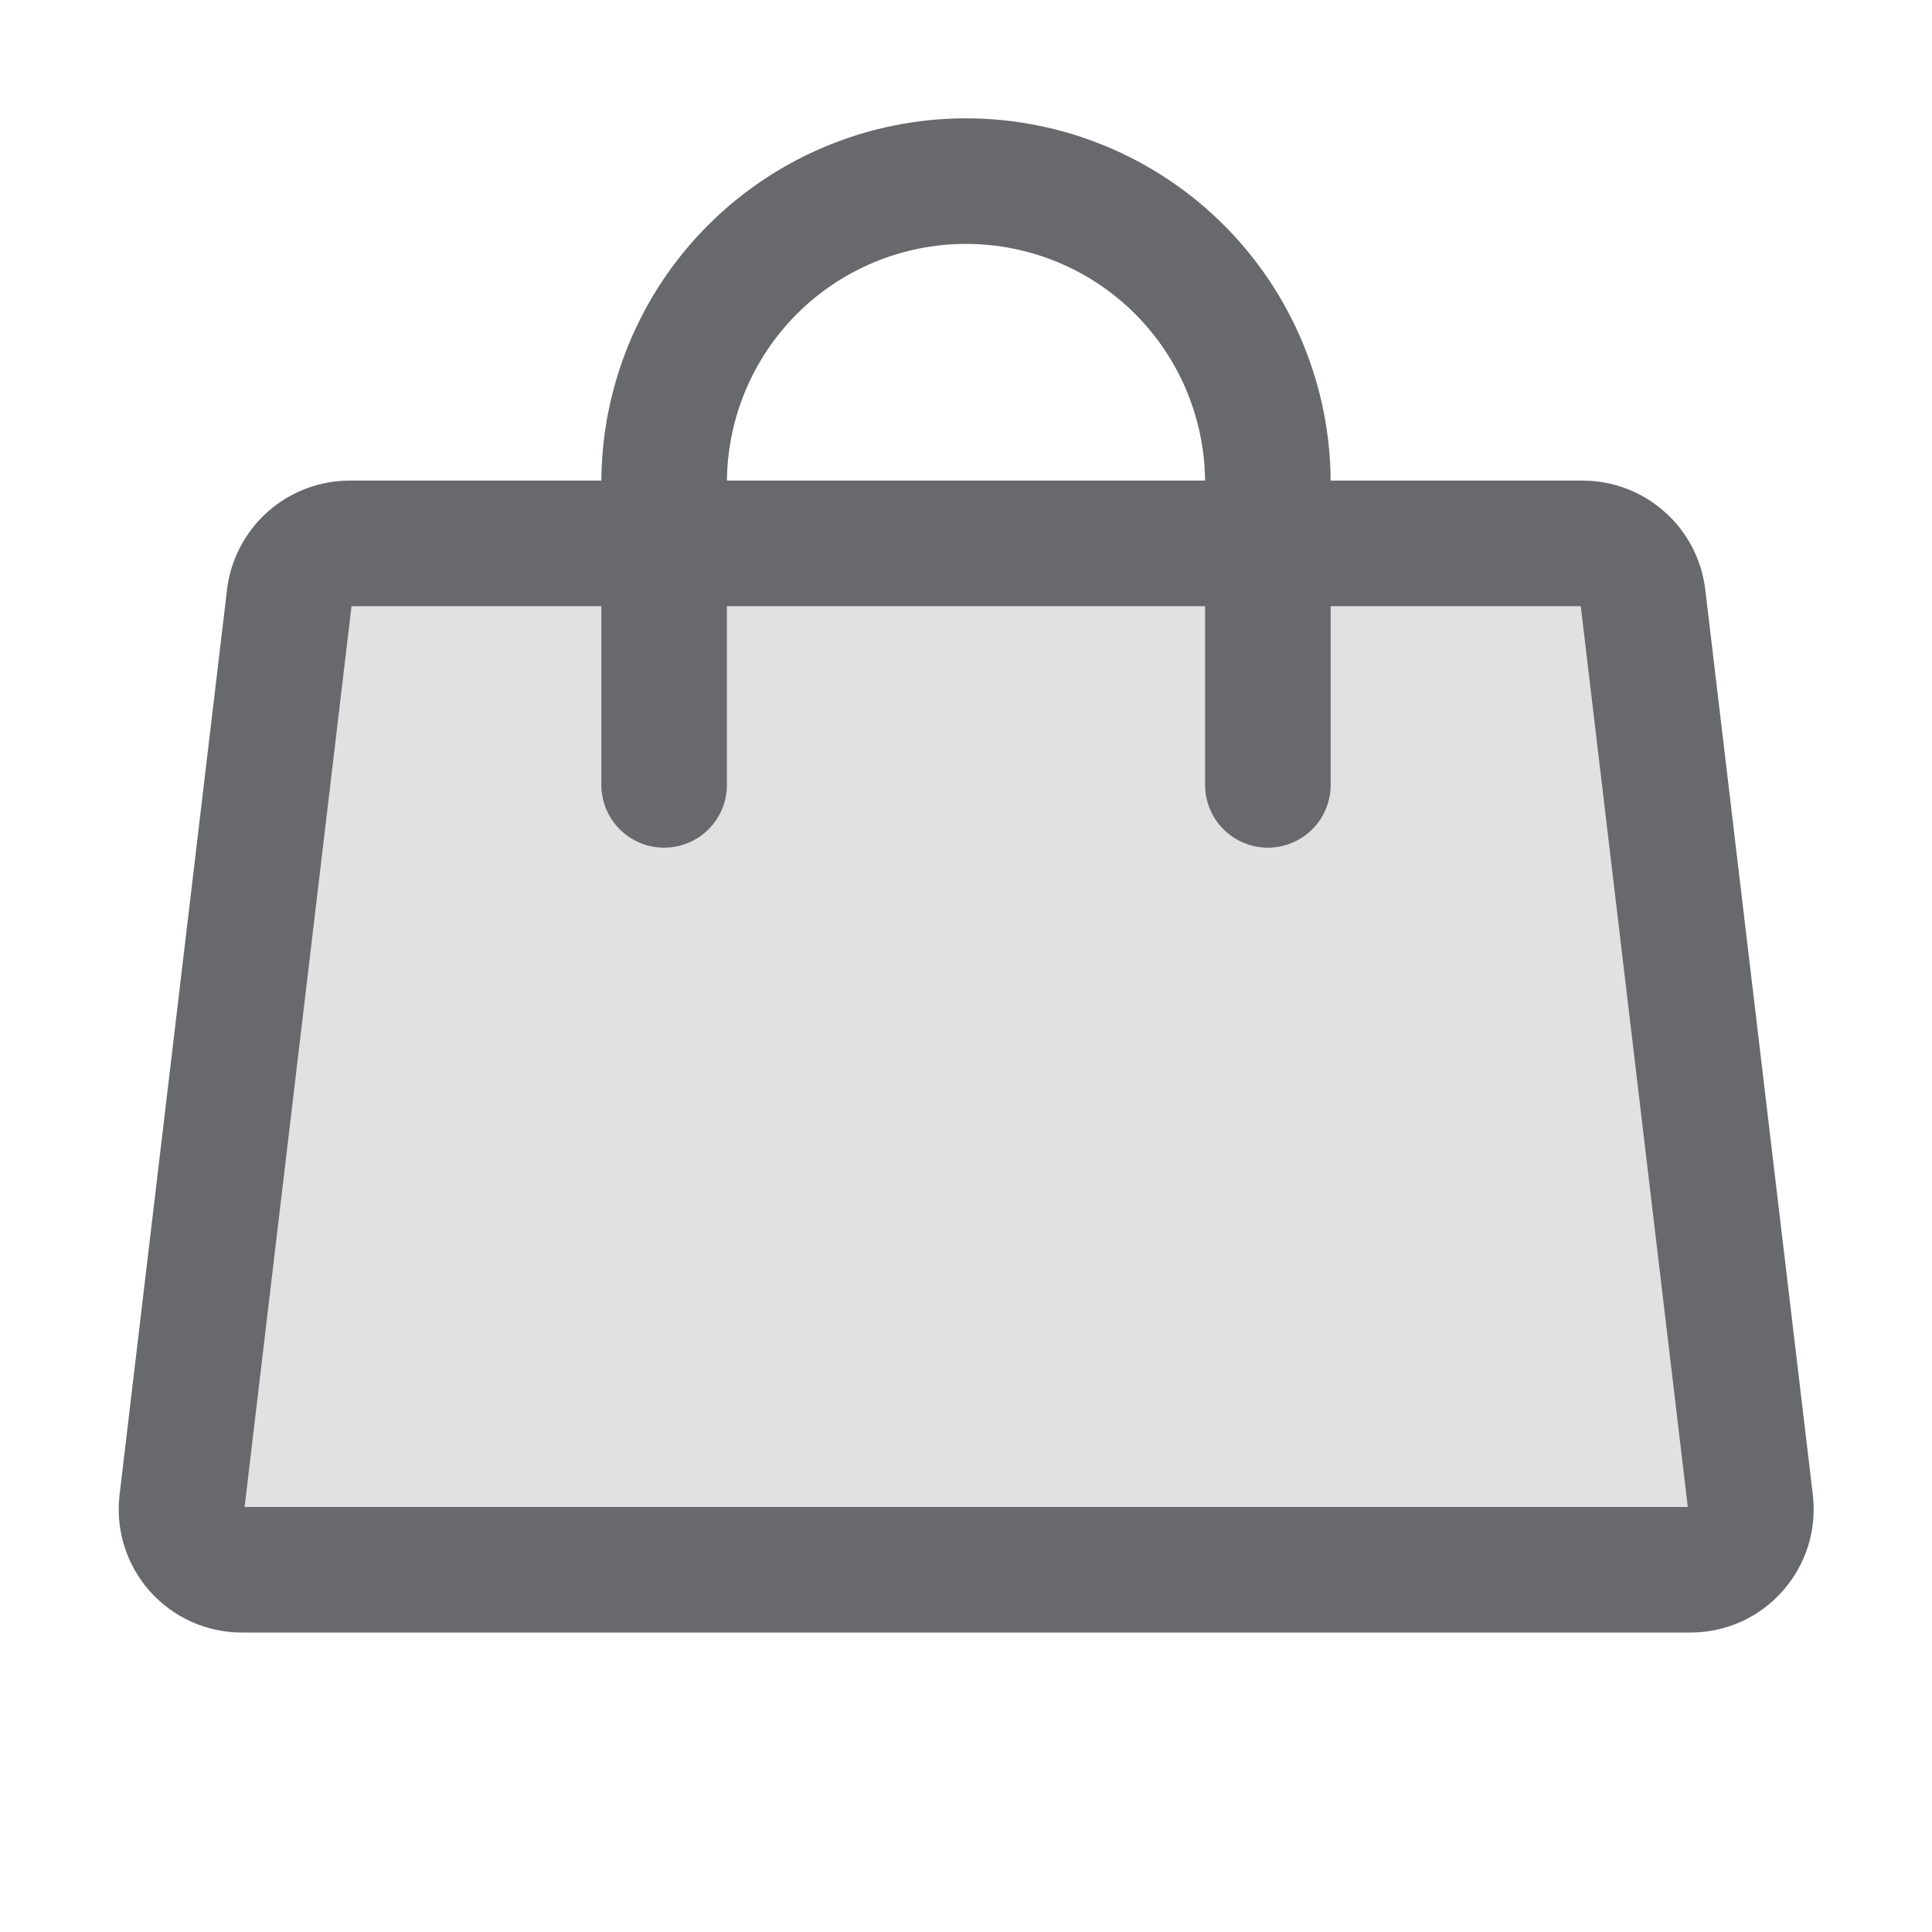 <svg width="20" height="20" viewBox="0 0 20 20" fill="none" xmlns="http://www.w3.org/2000/svg">
<g opacity="0.7" clip-path="url(#clip0_293_37954)">
<path opacity="0.2" d="M16.382 5.625H3.621C3.468 5.625 3.319 5.681 3.204 5.783C3.089 5.885 3.015 6.025 2.996 6.177L1.883 15.552C1.873 15.64 1.881 15.729 1.908 15.814C1.935 15.898 1.979 15.976 2.038 16.042C2.097 16.108 2.17 16.161 2.251 16.197C2.332 16.232 2.42 16.251 2.508 16.25H17.496C17.584 16.251 17.672 16.232 17.753 16.197C17.834 16.161 17.906 16.108 17.965 16.042C18.024 15.976 18.069 15.898 18.096 15.814C18.122 15.729 18.131 15.64 18.121 15.552L17.007 6.177C16.988 6.025 16.915 5.885 16.799 5.783C16.684 5.681 16.536 5.625 16.382 5.625Z" fill="#26292E"/>
<path d="M16.382 5.625H3.621C3.468 5.625 3.319 5.681 3.204 5.783C3.089 5.885 3.015 6.025 2.996 6.177L1.883 15.552C1.873 15.64 1.881 15.729 1.908 15.814C1.935 15.898 1.979 15.976 2.038 16.042C2.097 16.108 2.17 16.161 2.251 16.197C2.332 16.232 2.42 16.251 2.508 16.25H17.496C17.584 16.251 17.672 16.232 17.753 16.197C17.834 16.161 17.906 16.108 17.965 16.042C18.024 15.976 18.069 15.898 18.096 15.814C18.122 15.729 18.131 15.64 18.121 15.552L17.007 6.177C16.988 6.025 16.915 5.885 16.799 5.783C16.684 5.681 16.536 5.625 16.382 5.625Z" stroke="#26292E" stroke-width="1.3" stroke-linecap="round" stroke-linejoin="round"/>
<path d="M6.875 8.125V5C6.875 4.171 7.204 3.376 7.79 2.79C8.376 2.204 9.171 1.875 10 1.875C10.829 1.875 11.624 2.204 12.21 2.79C12.796 3.376 13.125 4.171 13.125 5V8.125" stroke="#26292E" stroke-width="1.3" stroke-linecap="round" stroke-linejoin="round"/>
</g>
<defs>
<clipPath id="clip0_293_37954">
<rect width="20" height="20" fill="white"/>
</clipPath>
</defs>
</svg>
